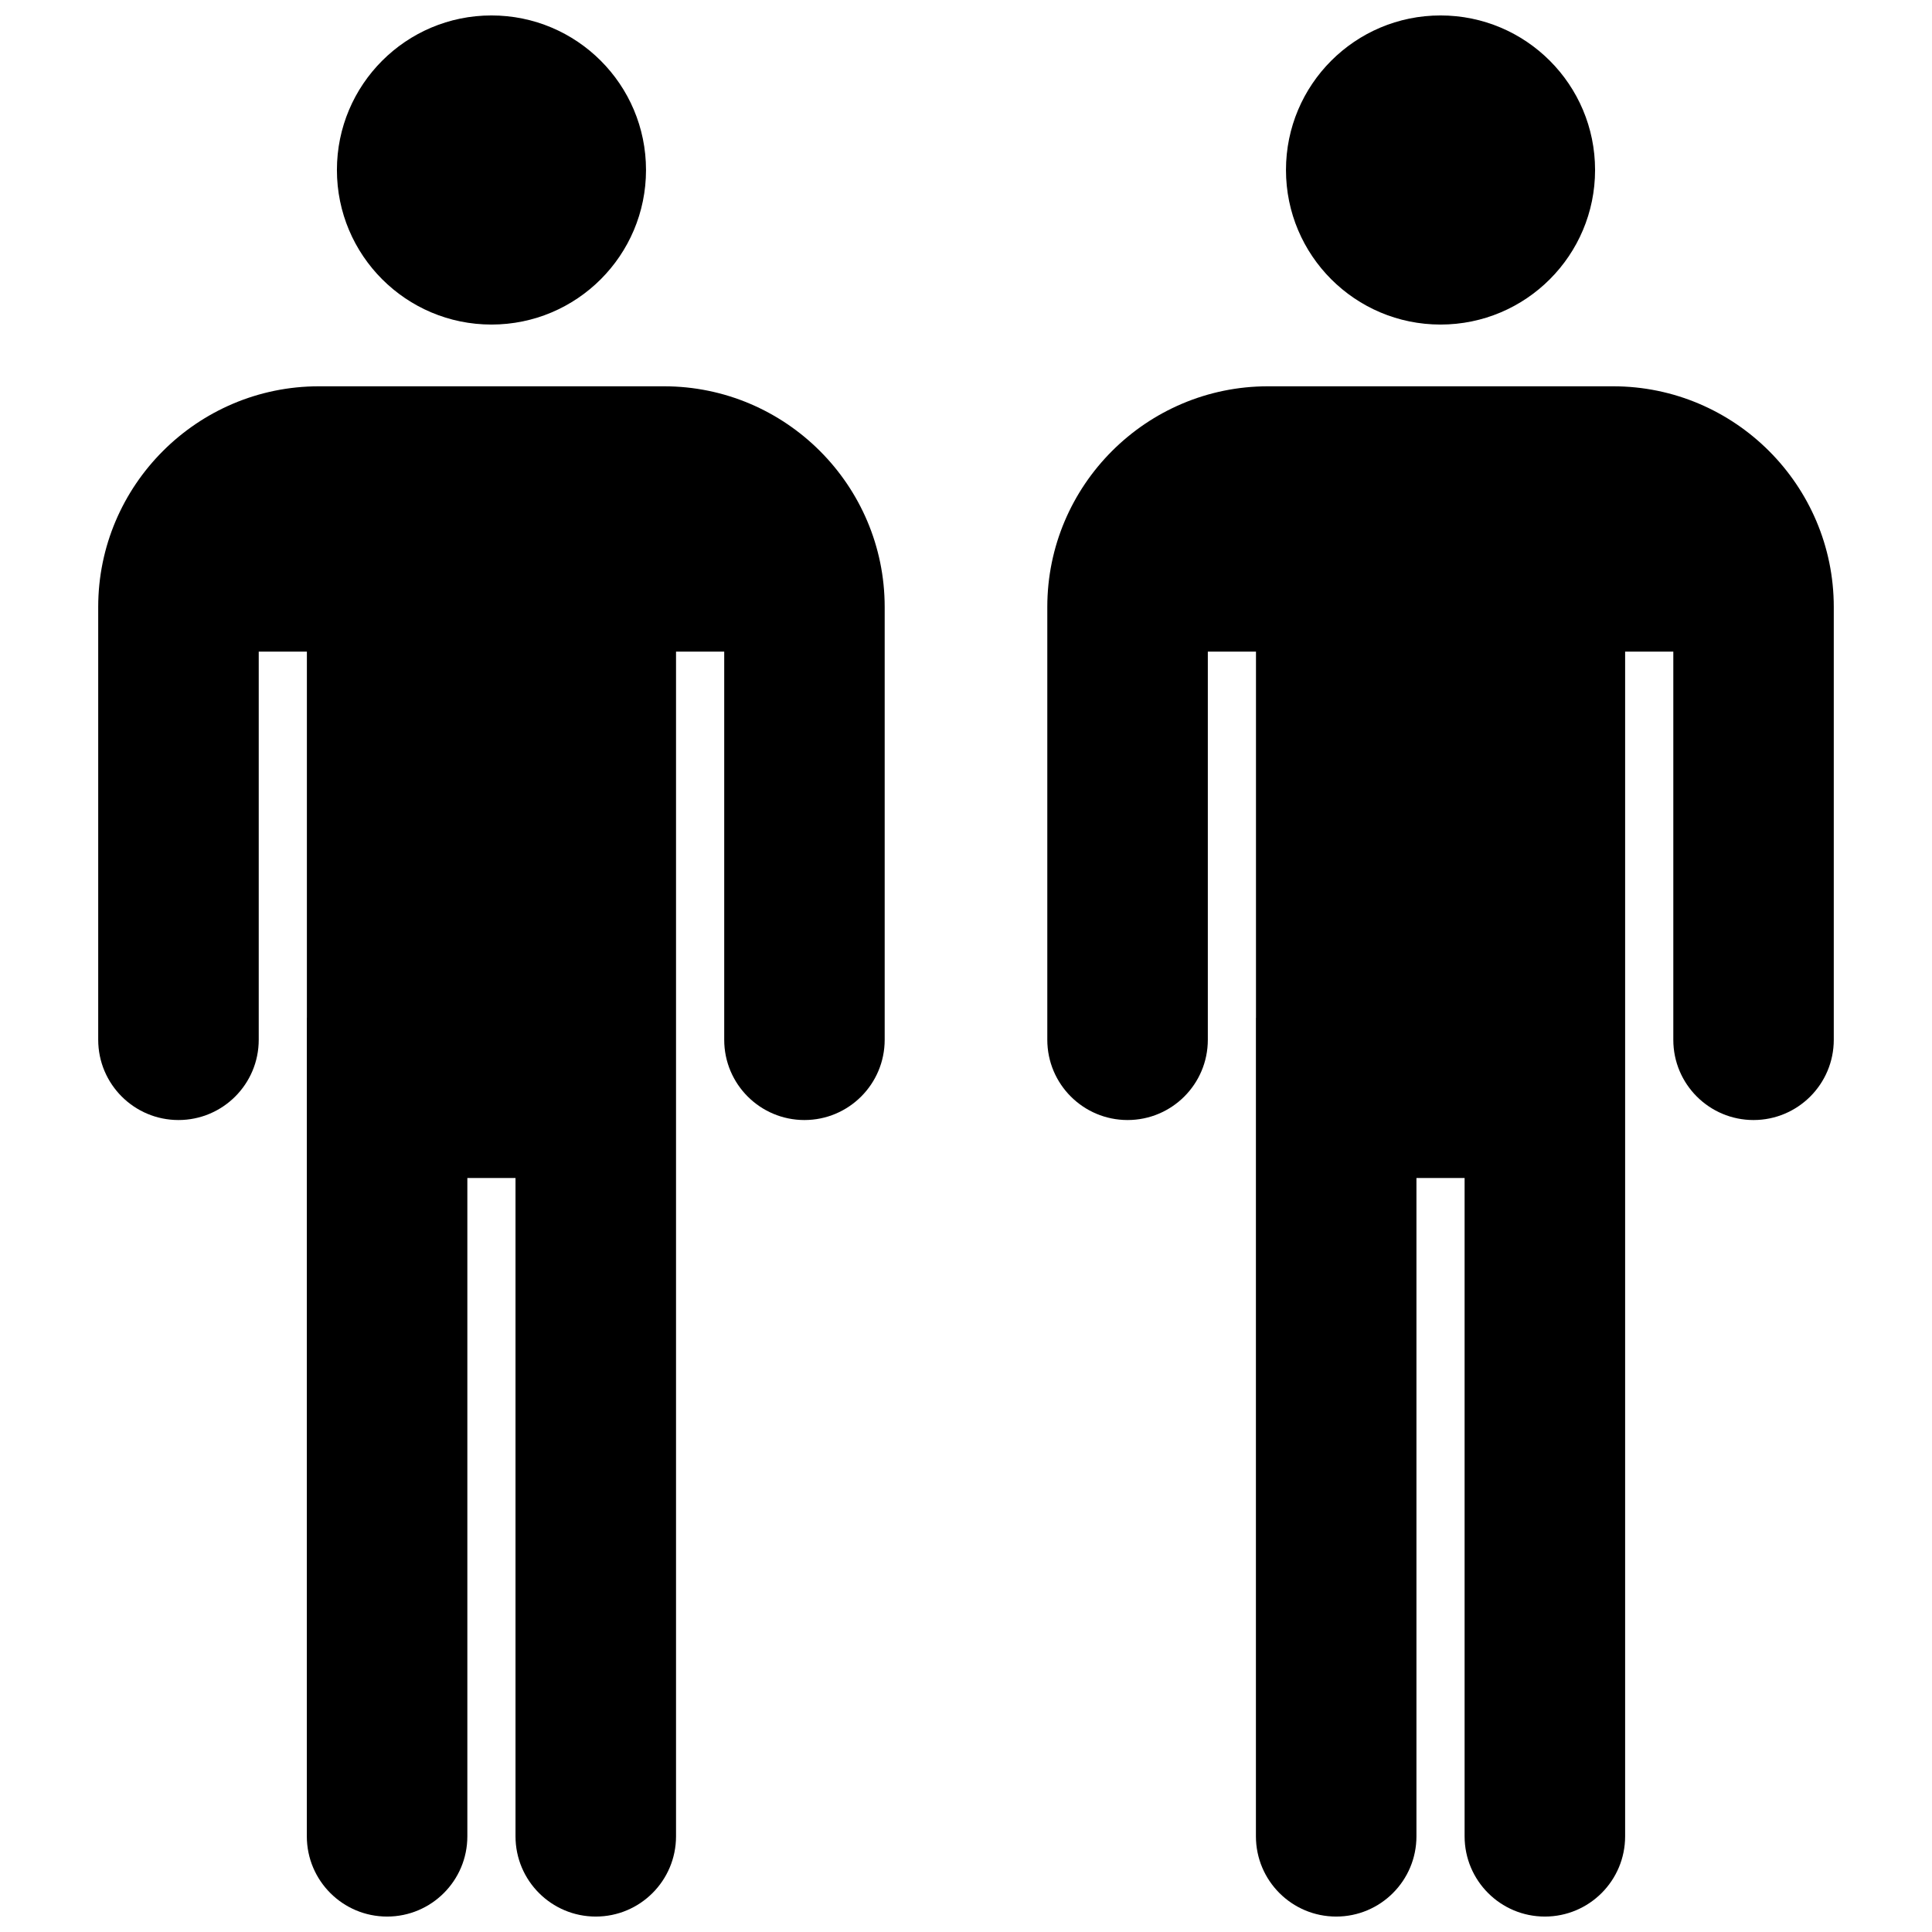 <?xml version="1.0" encoding="UTF-8"?>
<!-- Uploaded to: SVG Repo, www.svgrepo.com, Generator: SVG Repo Mixer Tools -->
<svg width="800px" height="800px" version="1.1" viewBox="144 144 512 512" xmlns="http://www.w3.org/2000/svg">
 <defs>
  <clipPath id="d">
   <path d="m233 148.09h83v82.906h-83z"/>
  </clipPath>
  <clipPath id="c">
   <path d="m170 246h209v405.9h-209z"/>
  </clipPath>
  <clipPath id="b">
   <path d="m484 148.09h83v82.906h-83z"/>
  </clipPath>
  <clipPath id="a">
   <path d="m421 246h209v405.9h-209z"/>
  </clipPath>
 </defs>
 <g>
  <g clip-path="url(#d)">
   <path d="m315.2 189.05c0 22.621-18.336 40.961-40.957 40.961-22.621 0-40.957-18.34-40.957-40.961 0-22.621 18.336-40.957 40.957-40.957 22.621 0 40.957 18.336 40.957 40.957"/>
  </g>
  <g clip-path="url(#c)">
   <path d="m357.18 440.82c11.746 0 21.27-9.523 21.27-21.27v-114.69c0-32.242-26.246-58.488-58.488-58.488h-91.449c-32.242 0-58.488 26.246-58.488 58.488v114.69c0 11.746 9.523 21.27 21.27 21.27s21.27-9.523 21.27-21.27v-102.86h12.762v96.977c0 0.047-0.016 0.086-0.016 0.133v216.84c0 11.746 9.523 21.27 21.27 21.27 11.746 0 21.27-9.523 21.27-21.27v-174.45h12.762v174.45c0 11.746 9.523 21.27 21.27 21.27 11.746 0 21.27-9.523 21.27-21.27v-313.95h12.77v102.86c-0.008 11.746 9.516 21.273 21.262 21.273z"/>
  </g>
  <g clip-path="url(#b)">
   <path d="m566.71 189.05c0 22.621-18.336 40.961-40.957 40.961s-40.957-18.34-40.957-40.961c0-22.621 18.336-40.957 40.957-40.957s40.957 18.336 40.957 40.957"/>
  </g>
  <g clip-path="url(#a)">
   <path d="m608.7 440.82c11.746 0 21.27-9.523 21.27-21.27v-114.69c0-32.242-26.246-58.488-58.488-58.488h-91.449c-32.242 0-58.488 26.246-58.488 58.488v114.69c0 11.746 9.523 21.27 21.27 21.27s21.27-9.523 21.27-21.27v-102.86h12.762v96.977c0 0.047-0.016 0.086-0.016 0.133v216.84c0 11.746 9.523 21.27 21.27 21.27 11.746 0 21.27-9.523 21.27-21.27v-174.45h12.762v174.45c0 11.746 9.523 21.27 21.27 21.27s21.27-9.523 21.27-21.27v-313.95h12.77v102.86c-0.012 11.746 9.516 21.273 21.262 21.273z"/>
  </g>
 </g>
</svg>